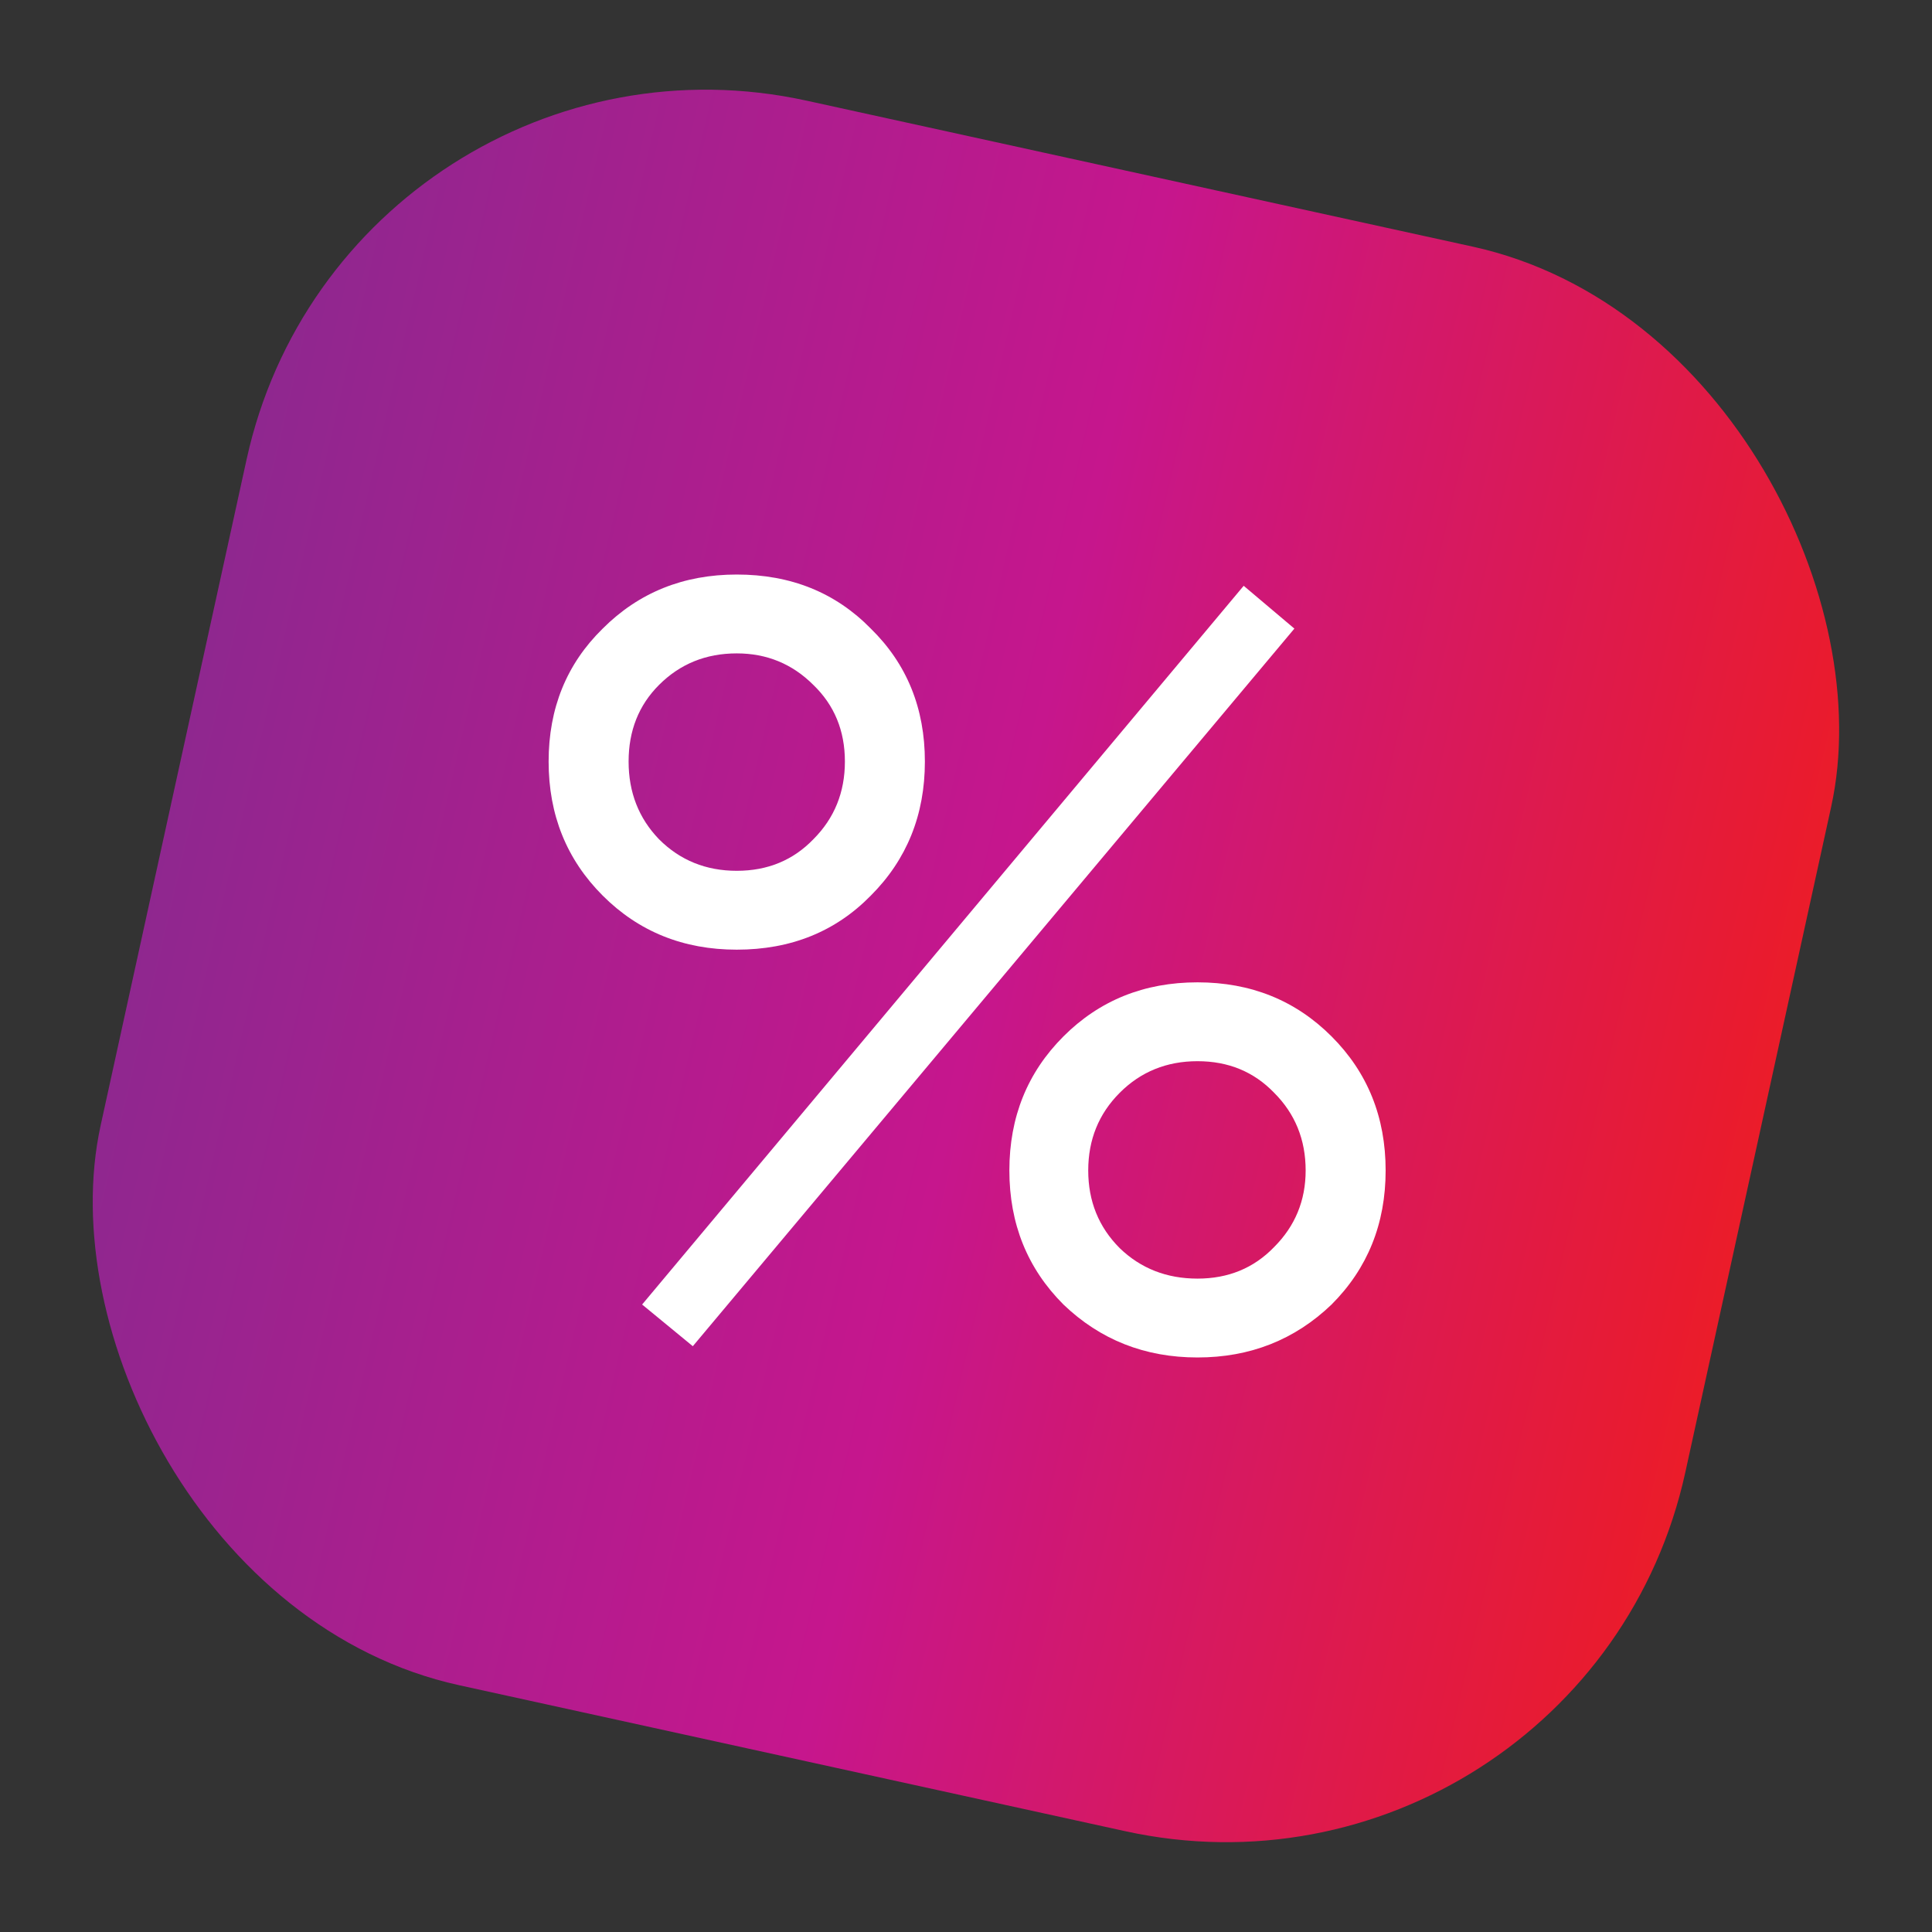 <?xml version="1.0" encoding="UTF-8"?> <svg xmlns="http://www.w3.org/2000/svg" width="686" height="686" viewBox="0 0 686 686" fill="none"><rect x="0" y="0" width="686" height="686" fill="#333333" stroke="none"/> <rect x="123.309" width="576" height="576" rx="167" transform="rotate(12.361 123.309 0)" fill="url(#paint0_linear_9_6875)"></rect> <path d="M246 478L228 463.2L441.6 208L459.6 223.2L246 478ZM261.6 204C280.8 204 296.667 210.4 309.2 223.2C322 235.733 328.4 251.467 328.4 270.4C328.4 289.333 322 305.2 309.2 318C296.667 330.8 280.8 337.2 261.6 337.2C242.667 337.2 226.8 330.8 214 318C201.2 305.2 194.8 289.333 194.8 270.4C194.8 251.467 201.2 235.733 214 223.2C226.8 210.4 242.667 204 261.6 204ZM261.6 232C250.667 232 241.467 235.733 234 243.2C226.8 250.4 223.2 259.467 223.2 270.4C223.2 281.333 226.8 290.533 234 298C241.467 305.467 250.667 309.2 261.6 309.2C272.533 309.2 281.6 305.467 288.8 298C296.267 290.533 300 281.333 300 270.4C300 259.467 296.267 250.4 288.8 243.2C281.333 235.733 272.267 232 261.6 232ZM377.6 463.2C364.8 450.4 358.4 434.533 358.4 415.6C358.4 396.667 364.8 380.8 377.6 368C390.4 355.2 406.267 348.8 425.2 348.8C444.133 348.8 460 355.2 472.8 368C485.6 380.8 492 396.667 492 415.6C492 434.533 485.6 450.4 472.8 463.2C459.733 475.733 443.867 482 425.2 482C406.533 482 390.667 475.733 377.6 463.2ZM463.6 415.6C463.6 404.667 459.867 395.467 452.4 388C445.2 380.533 436.133 376.8 425.2 376.8C414.267 376.8 405.067 380.533 397.6 388C390.133 395.467 386.4 404.667 386.4 415.6C386.4 426.533 390.133 435.733 397.6 443.2C405.067 450.4 414.267 454 425.2 454C436.133 454 445.2 450.267 452.4 442.8C459.867 435.333 463.6 426.267 463.6 415.6Z" fill="white"></path> <defs> <linearGradient id="paint0_linear_9_6875" x1="123.309" y1="268.274" x2="715.728" y2="276.088" gradientUnits="userSpaceOnUse"> <stop stop-color="#8F278F"></stop> <stop offset="0.498" stop-color="#C6168D"></stop> <stop offset="1" stop-color="#ED1C24"></stop> <stop offset="1" stop-color="#ED1C24"></stop> </linearGradient> </defs> </svg> 